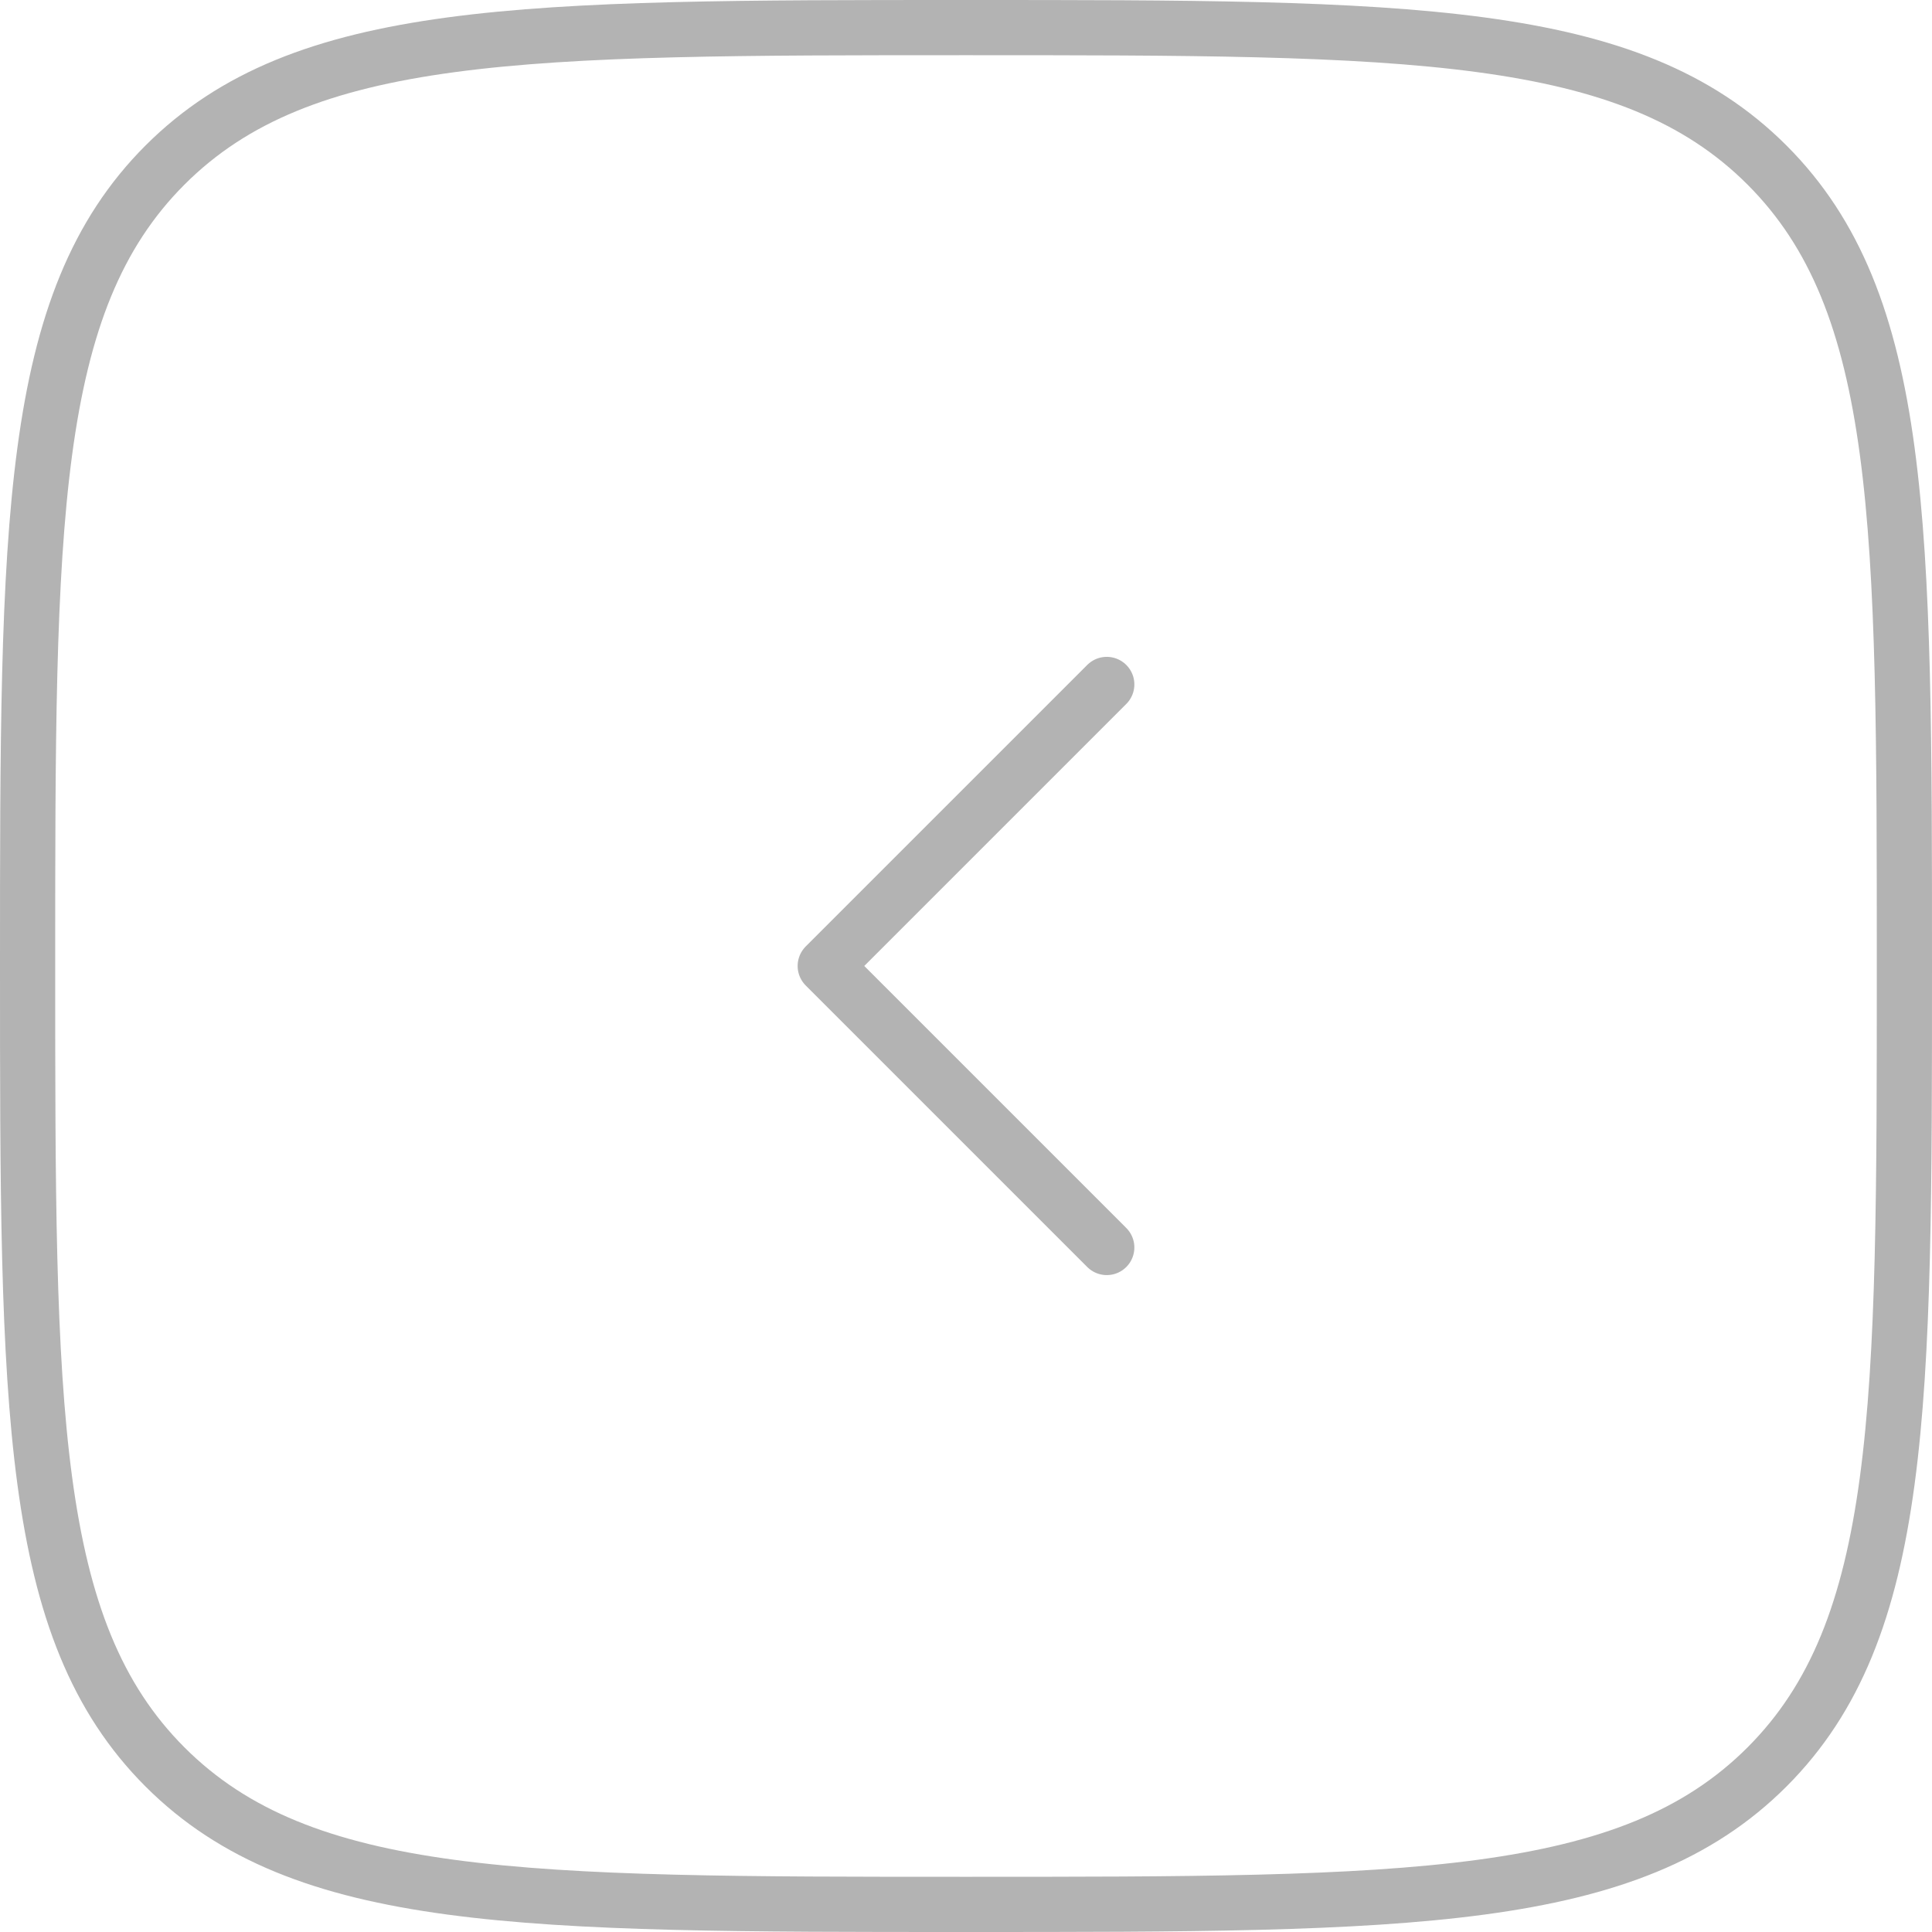 <?xml version="1.0" encoding="UTF-8"?> <svg xmlns="http://www.w3.org/2000/svg" width="70" height="70" viewBox="0 0 70 70" fill="none"><path d="M40.1 45.199L29.9 34.999L40.1 24.799" stroke="black" stroke-opacity="0.3" stroke-width="2" stroke-linecap="round" stroke-linejoin="round"></path><path d="M69 35C69 51.028 69 59.042 64.021 64.021C59.042 69 51.028 69 35 69C18.972 69 10.958 69 5.979 64.021C1 59.042 1 51.028 1 35C1 18.972 1 10.958 5.979 5.979C10.958 1 18.972 1 35 1C51.028 1 59.042 1 64.021 5.979C69 10.958 69 18.972 69 35Z" stroke="black" stroke-opacity="0.3" stroke-width="2"></path></svg> 